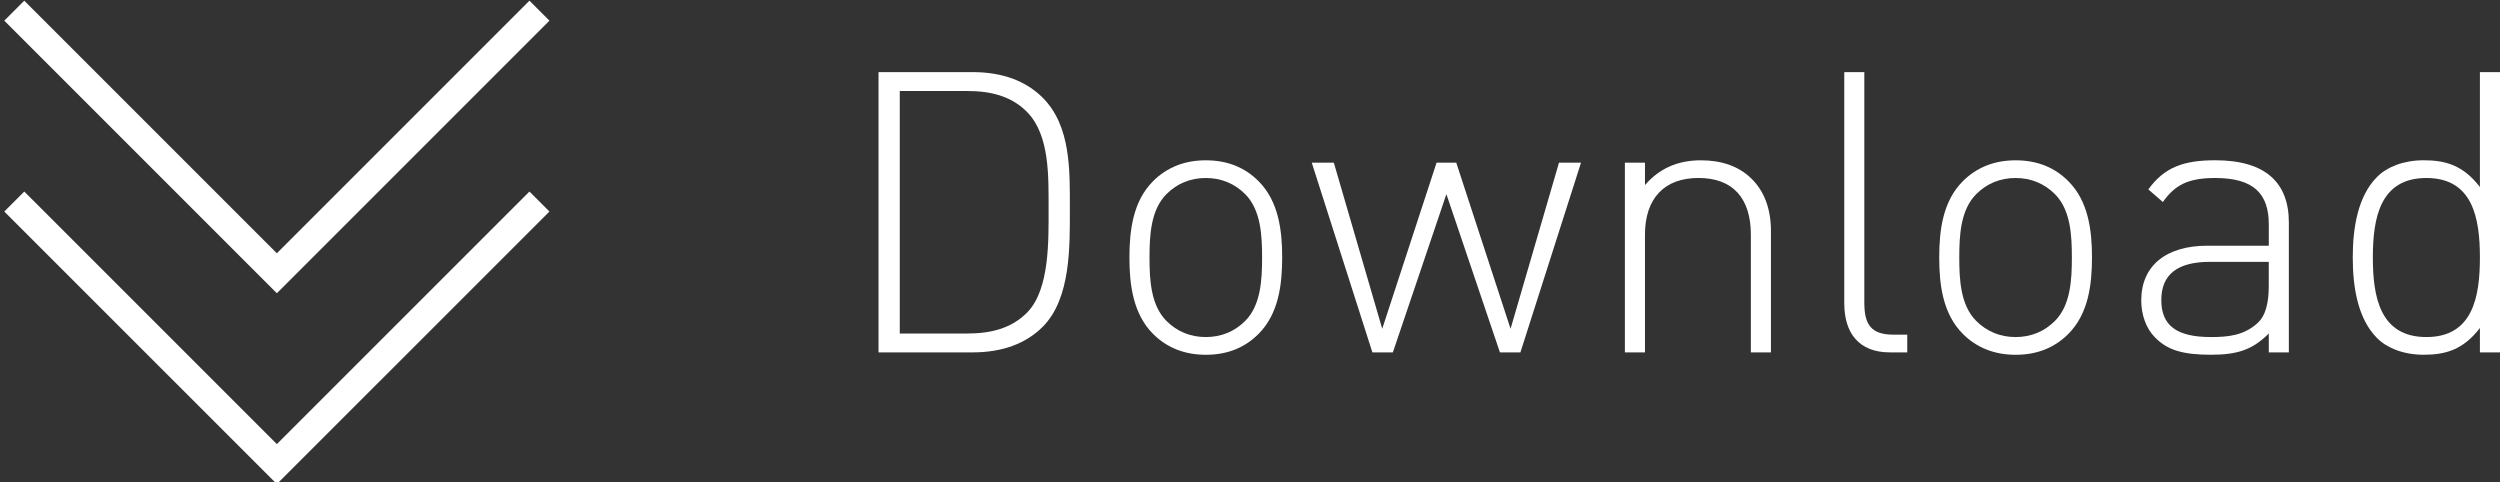 <?xml version="1.0" encoding="utf-8"?>
<!-- Generator: Adobe Illustrator 16.0.0, SVG Export Plug-In . SVG Version: 6.00 Build 0)  -->
<!DOCTYPE svg PUBLIC "-//W3C//DTD SVG 1.1//EN" "http://www.w3.org/Graphics/SVG/1.1/DTD/svg11.dtd">
<svg version="1.1" id="图层_1" xmlns:x="http://ns.adobe.com/Extensibility/1.0/" xmlns:i="http://ns.adobe.com/AdobeIllustrator/10.0/" xmlns:graph="http://ns.adobe.com/Graphs/1.0/"
	 xmlns="http://www.w3.org/2000/svg" xmlns:xlink="http://www.w3.org/1999/xlink" x="0px" y="0px" width="76.167px"
	 height="14.688px" viewBox="0 0 76.167 14.688" enable-background="new 0 0 76.167 14.688" xml:space="preserve">
<rect x="0" y="0" width="76.167" height="14.688" fill="#333333" stroke="none"/>
<g>
	<g>
		<polyline fill="none" stroke="#FFFFFF" stroke-width="0.861" stroke-miterlimit="10" points="16.435,6.14 8.435,14.139 
			0.435,6.14 		"/>
		<polyline fill="none" stroke="#FFFFFF" stroke-width="0.861" stroke-miterlimit="10" points="16.435,0.325 8.435,8.325 
			0.435,0.325 		"/>
	</g>
	<g>
		<path fill="#FFFFFF" d="M31.767,9.957c-0.516,0.516-1.235,0.779-2.135,0.779h-2.866V2.197h2.866c0.899,0,1.619,0.264,2.135,0.779
			c0.863,0.863,0.828,2.219,0.828,3.37S32.63,9.093,31.767,9.957z M31.312,3.433c-0.492-0.516-1.151-0.66-1.836-0.66h-2.063v7.388
			h2.063c0.685,0,1.344-0.144,1.836-0.659c0.671-0.708,0.635-2.194,0.635-3.154C31.946,5.388,31.982,4.14,31.312,3.433z"/>
		<path fill="#FFFFFF" d="M38.344,10.173c-0.42,0.42-0.948,0.636-1.607,0.636c-0.647,0-1.188-0.216-1.607-0.636
			c-0.61-0.612-0.72-1.499-0.72-2.327c0-0.827,0.109-1.715,0.72-2.326c0.42-0.42,0.96-0.636,1.607-0.636
			c0.659,0,1.188,0.216,1.607,0.636c0.611,0.611,0.72,1.499,0.72,2.326C39.063,8.674,38.955,9.561,38.344,10.173z M37.937,5.915
			c-0.324-0.324-0.732-0.492-1.2-0.492s-0.876,0.168-1.199,0.492c-0.479,0.479-0.516,1.259-0.516,1.931s0.036,1.451,0.516,1.932
			c0.323,0.323,0.731,0.491,1.199,0.491s0.876-0.168,1.2-0.491c0.479-0.48,0.515-1.26,0.515-1.932S38.415,6.395,37.937,5.915z"/>
		<path fill="#FFFFFF" d="M45.698,10.736l-1.631-4.821l-1.631,4.821h-0.624l-1.847-5.781h0.672l1.475,5.062l1.656-5.062h0.599
			l1.655,5.062l1.476-5.062h0.671l-1.847,5.781H45.698z"/>
		<path fill="#FFFFFF" d="M53.343,7.15c0-1.115-0.552-1.728-1.595-1.728c-1.044,0-1.631,0.624-1.631,1.728v3.586h-0.612V4.955h0.612
			v0.684c0.432-0.503,0.995-0.755,1.703-0.755c0.635,0,1.151,0.18,1.535,0.552c0.396,0.384,0.6,0.923,0.6,1.606v3.694h-0.612V7.15z"
			/>
		<path fill="#FFFFFF" d="M56.189,9.237v-7.04h0.611v7.028c0,0.659,0.204,0.971,0.888,0.971h0.42v0.54H57.58
			C56.633,10.736,56.189,10.148,56.189,9.237z"/>
		<path fill="#FFFFFF" d="M63.016,10.173c-0.42,0.42-0.948,0.636-1.607,0.636c-0.647,0-1.188-0.216-1.607-0.636
			c-0.611-0.612-0.72-1.499-0.72-2.327c0-0.827,0.108-1.715,0.72-2.326c0.42-0.42,0.96-0.636,1.607-0.636
			c0.659,0,1.188,0.216,1.607,0.636c0.611,0.611,0.72,1.499,0.72,2.326C63.735,8.674,63.627,9.561,63.016,10.173z M62.607,5.915
			c-0.323-0.324-0.731-0.492-1.199-0.492s-0.876,0.168-1.199,0.492c-0.479,0.479-0.516,1.259-0.516,1.931s0.036,1.451,0.516,1.932
			c0.323,0.323,0.731,0.491,1.199,0.491s0.876-0.168,1.199-0.491c0.479-0.48,0.516-1.26,0.516-1.932S63.087,6.395,62.607,5.915z"/>
		<path fill="#FFFFFF" d="M69.123,10.16c-0.492,0.492-0.947,0.648-1.763,0.648c-0.864,0-1.332-0.145-1.703-0.528
			c-0.276-0.275-0.42-0.695-0.42-1.127c0-1.056,0.755-1.667,2.015-1.667h1.871V6.839c0-0.924-0.444-1.416-1.631-1.416
			c-0.815,0-1.224,0.204-1.596,0.732l-0.443-0.384c0.491-0.684,1.091-0.888,2.039-0.888c1.535,0,2.242,0.684,2.242,1.895v3.958
			h-0.611V10.16z M67.324,7.978c-0.983,0-1.476,0.384-1.476,1.164c0,0.768,0.456,1.127,1.512,1.127c0.527,0,1.019-0.048,1.438-0.443
			c0.216-0.204,0.324-0.576,0.324-1.104V7.978H67.324z"/>
		<path fill="#FFFFFF" d="M75.555,9.993c-0.516,0.671-1.056,0.815-1.715,0.815c-0.61,0-1.115-0.204-1.415-0.504
			c-0.588-0.588-0.744-1.547-0.744-2.459c0-0.911,0.156-1.871,0.744-2.458c0.3-0.3,0.805-0.504,1.415-0.504
			c0.659,0,1.199,0.144,1.715,0.815V2.197h0.612v8.539h-0.612V9.993z M73.924,5.423c-1.415,0-1.631,1.224-1.631,2.423
			s0.216,2.423,1.631,2.423s1.631-1.224,1.631-2.423S75.339,5.423,73.924,5.423z"/>
	</g>
</g>
</svg>
